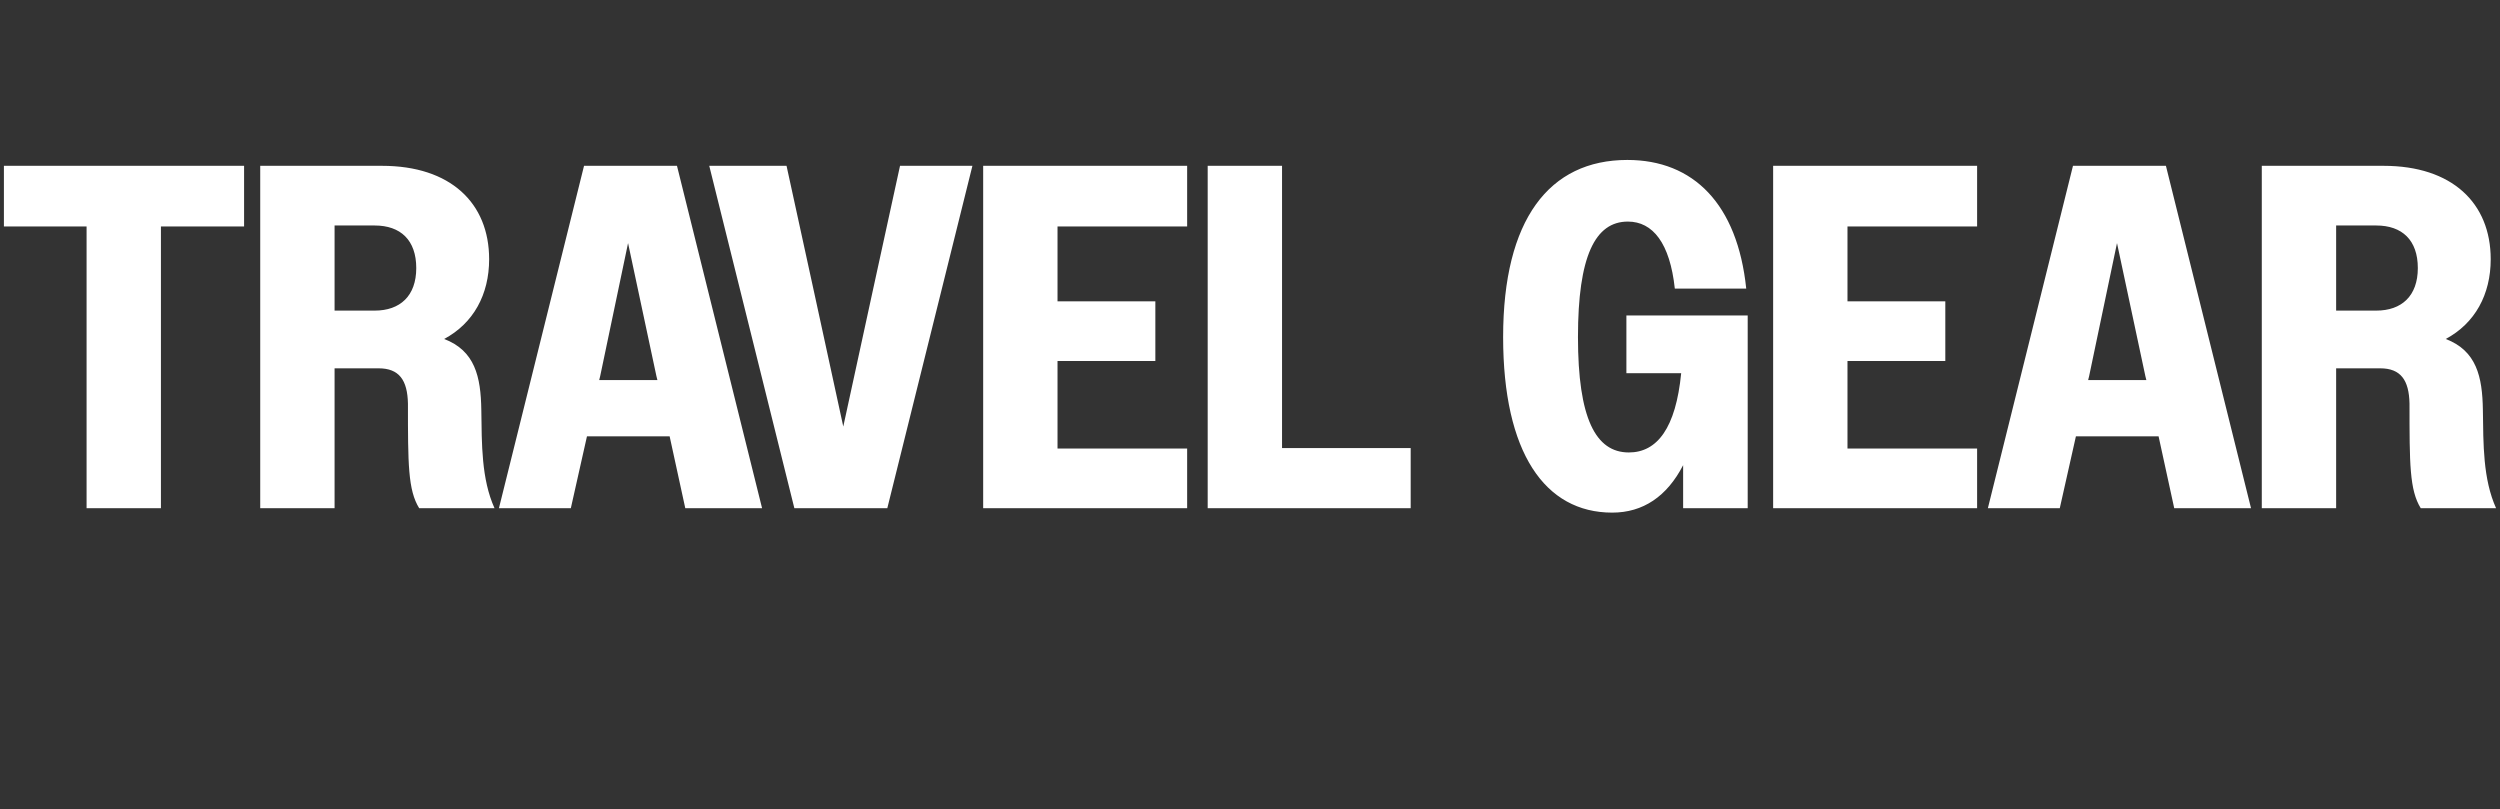 <?xml version="1.0" standalone="no"?><!DOCTYPE svg PUBLIC "-//W3C//DTD SVG 1.1//EN" "http://www.w3.org/Graphics/SVG/1.1/DTD/svg11.dtd"><svg xmlns="http://www.w3.org/2000/svg" version="1.1" width="511.1px" height="165.4px" viewBox="0 -1 511.1 165.4" style="top:-1px"><rect x="0" y="-1" width="511.1" height="165.4" fill="#333333" stroke="none"/>  <desc>Travel gear</desc>  <defs/>  <g id="Polygon69232">    <path d="M 17.7 45.3 L 0.8 45.3 L 0.8 32.9 L 49.9 32.9 L 49.9 45.3 L 32.9 45.3 L 32.9 102.9 L 17.7 102.9 L 17.7 45.3 Z M 53.2 32.9 C 53.2 32.9 78.1 32.9 78.1 32.9 C 92.1 32.9 100 40.5 100 52 C 100 59.2 96.8 65.1 90.8 68.3 C 97.1 70.7 98.3 76 98.4 82.8 C 98.5 89.8 98.4 96.9 101.1 102.9 C 101.1 102.9 85.7 102.9 85.7 102.9 C 83.4 99.2 83.4 93.8 83.4 81.5 C 83.3 76.7 81.6 74.3 77.4 74.3 C 77.4 74.3 68.4 74.3 68.4 74.3 L 68.4 102.9 L 53.2 102.9 L 53.2 32.9 Z M 68.4 45.1 L 68.4 62.5 C 68.4 62.5 76.6 62.5 76.6 62.5 C 81.8 62.5 85.1 59.5 85.1 53.8 C 85.1 48.1 81.9 45.1 76.6 45.1 C 76.6 45.1 68.4 45.1 68.4 45.1 Z M 119.4 32.9 L 138.4 32.9 L 155.8 102.9 L 140.1 102.9 L 136.9 88.2 L 120 88.2 L 116.7 102.9 L 102 102.9 L 119.4 32.9 Z M 122.5 76.7 L 134.4 76.7 L 134.2 75.9 L 128.4 48.7 L 122.7 75.9 L 122.5 76.7 Z M 181.4 102.9 L 162.4 102.9 L 145 32.9 L 160.8 32.9 L 166.6 59.5 L 172.4 86.2 L 178.2 59.5 L 184 32.9 L 198.8 32.9 L 181.4 102.9 Z M 201 32.9 L 242.7 32.9 L 242.7 45.3 L 216.2 45.3 L 216.2 60.6 L 236.2 60.6 L 236.2 72.8 L 216.2 72.8 L 216.2 90.7 L 242.7 90.7 L 242.7 102.9 L 201 102.9 L 201 32.9 Z M 246.9 32.9 L 262.1 32.9 L 262.1 90.6 L 288.4 90.6 L 288.4 102.9 L 246.9 102.9 L 246.9 32.9 Z M 344.1 94.1 C 340.8 100.5 335.9 103.8 329.6 103.8 C 315.8 103.8 307.3 91.5 307.3 67.9 C 307.3 43.9 316.7 31.7 332.7 31.7 C 346.2 31.7 355.2 40.7 357 58 C 357 58 342.4 58 342.4 58 C 341.4 48.7 337.9 44.3 332.8 44.3 C 326.1 44.3 322.6 51.4 322.6 67.9 C 322.6 84.5 326.2 91.5 333 91.5 C 338.8 91.5 342.6 86.5 343.7 75.3 C 343.7 75.3 332.5 75.3 332.5 75.3 L 332.5 63.5 L 357.3 63.5 L 357.3 102.9 L 344.1 102.9 C 344.1 102.9 344.1 94.1 344.1 94.1 Z M 362.5 32.9 L 404.2 32.9 L 404.2 45.3 L 377.7 45.3 L 377.7 60.6 L 397.7 60.6 L 397.7 72.8 L 377.7 72.8 L 377.7 90.7 L 404.2 90.7 L 404.2 102.9 L 362.5 102.9 L 362.5 32.9 Z M 423.8 32.9 L 442.8 32.9 L 460.2 102.9 L 444.5 102.9 L 441.3 88.2 L 424.4 88.2 L 421.1 102.9 L 406.4 102.9 L 423.8 32.9 Z M 426.9 76.7 L 438.8 76.7 L 438.6 75.9 L 432.8 48.7 L 427.1 75.9 L 426.9 76.7 Z M 462.4 32.9 C 462.4 32.9 487.3 32.9 487.3 32.9 C 501.3 32.9 509.2 40.5 509.2 52 C 509.2 59.2 506 65.1 500 68.3 C 506.3 70.7 507.5 76 507.6 82.8 C 507.7 89.8 507.6 96.9 510.3 102.9 C 510.3 102.9 494.9 102.9 494.9 102.9 C 492.6 99.2 492.6 93.8 492.6 81.5 C 492.5 76.7 490.8 74.3 486.6 74.3 C 486.6 74.3 477.6 74.3 477.6 74.3 L 477.6 102.9 L 462.4 102.9 L 462.4 32.9 Z M 477.6 45.1 L 477.6 62.5 C 477.6 62.5 485.8 62.5 485.8 62.5 C 491 62.5 494.3 59.5 494.3 53.8 C 494.3 48.1 491.1 45.1 485.8 45.1 C 485.8 45.1 477.6 45.1 477.6 45.1 Z " stroke="none" fill="#fff"/>  </g></svg>